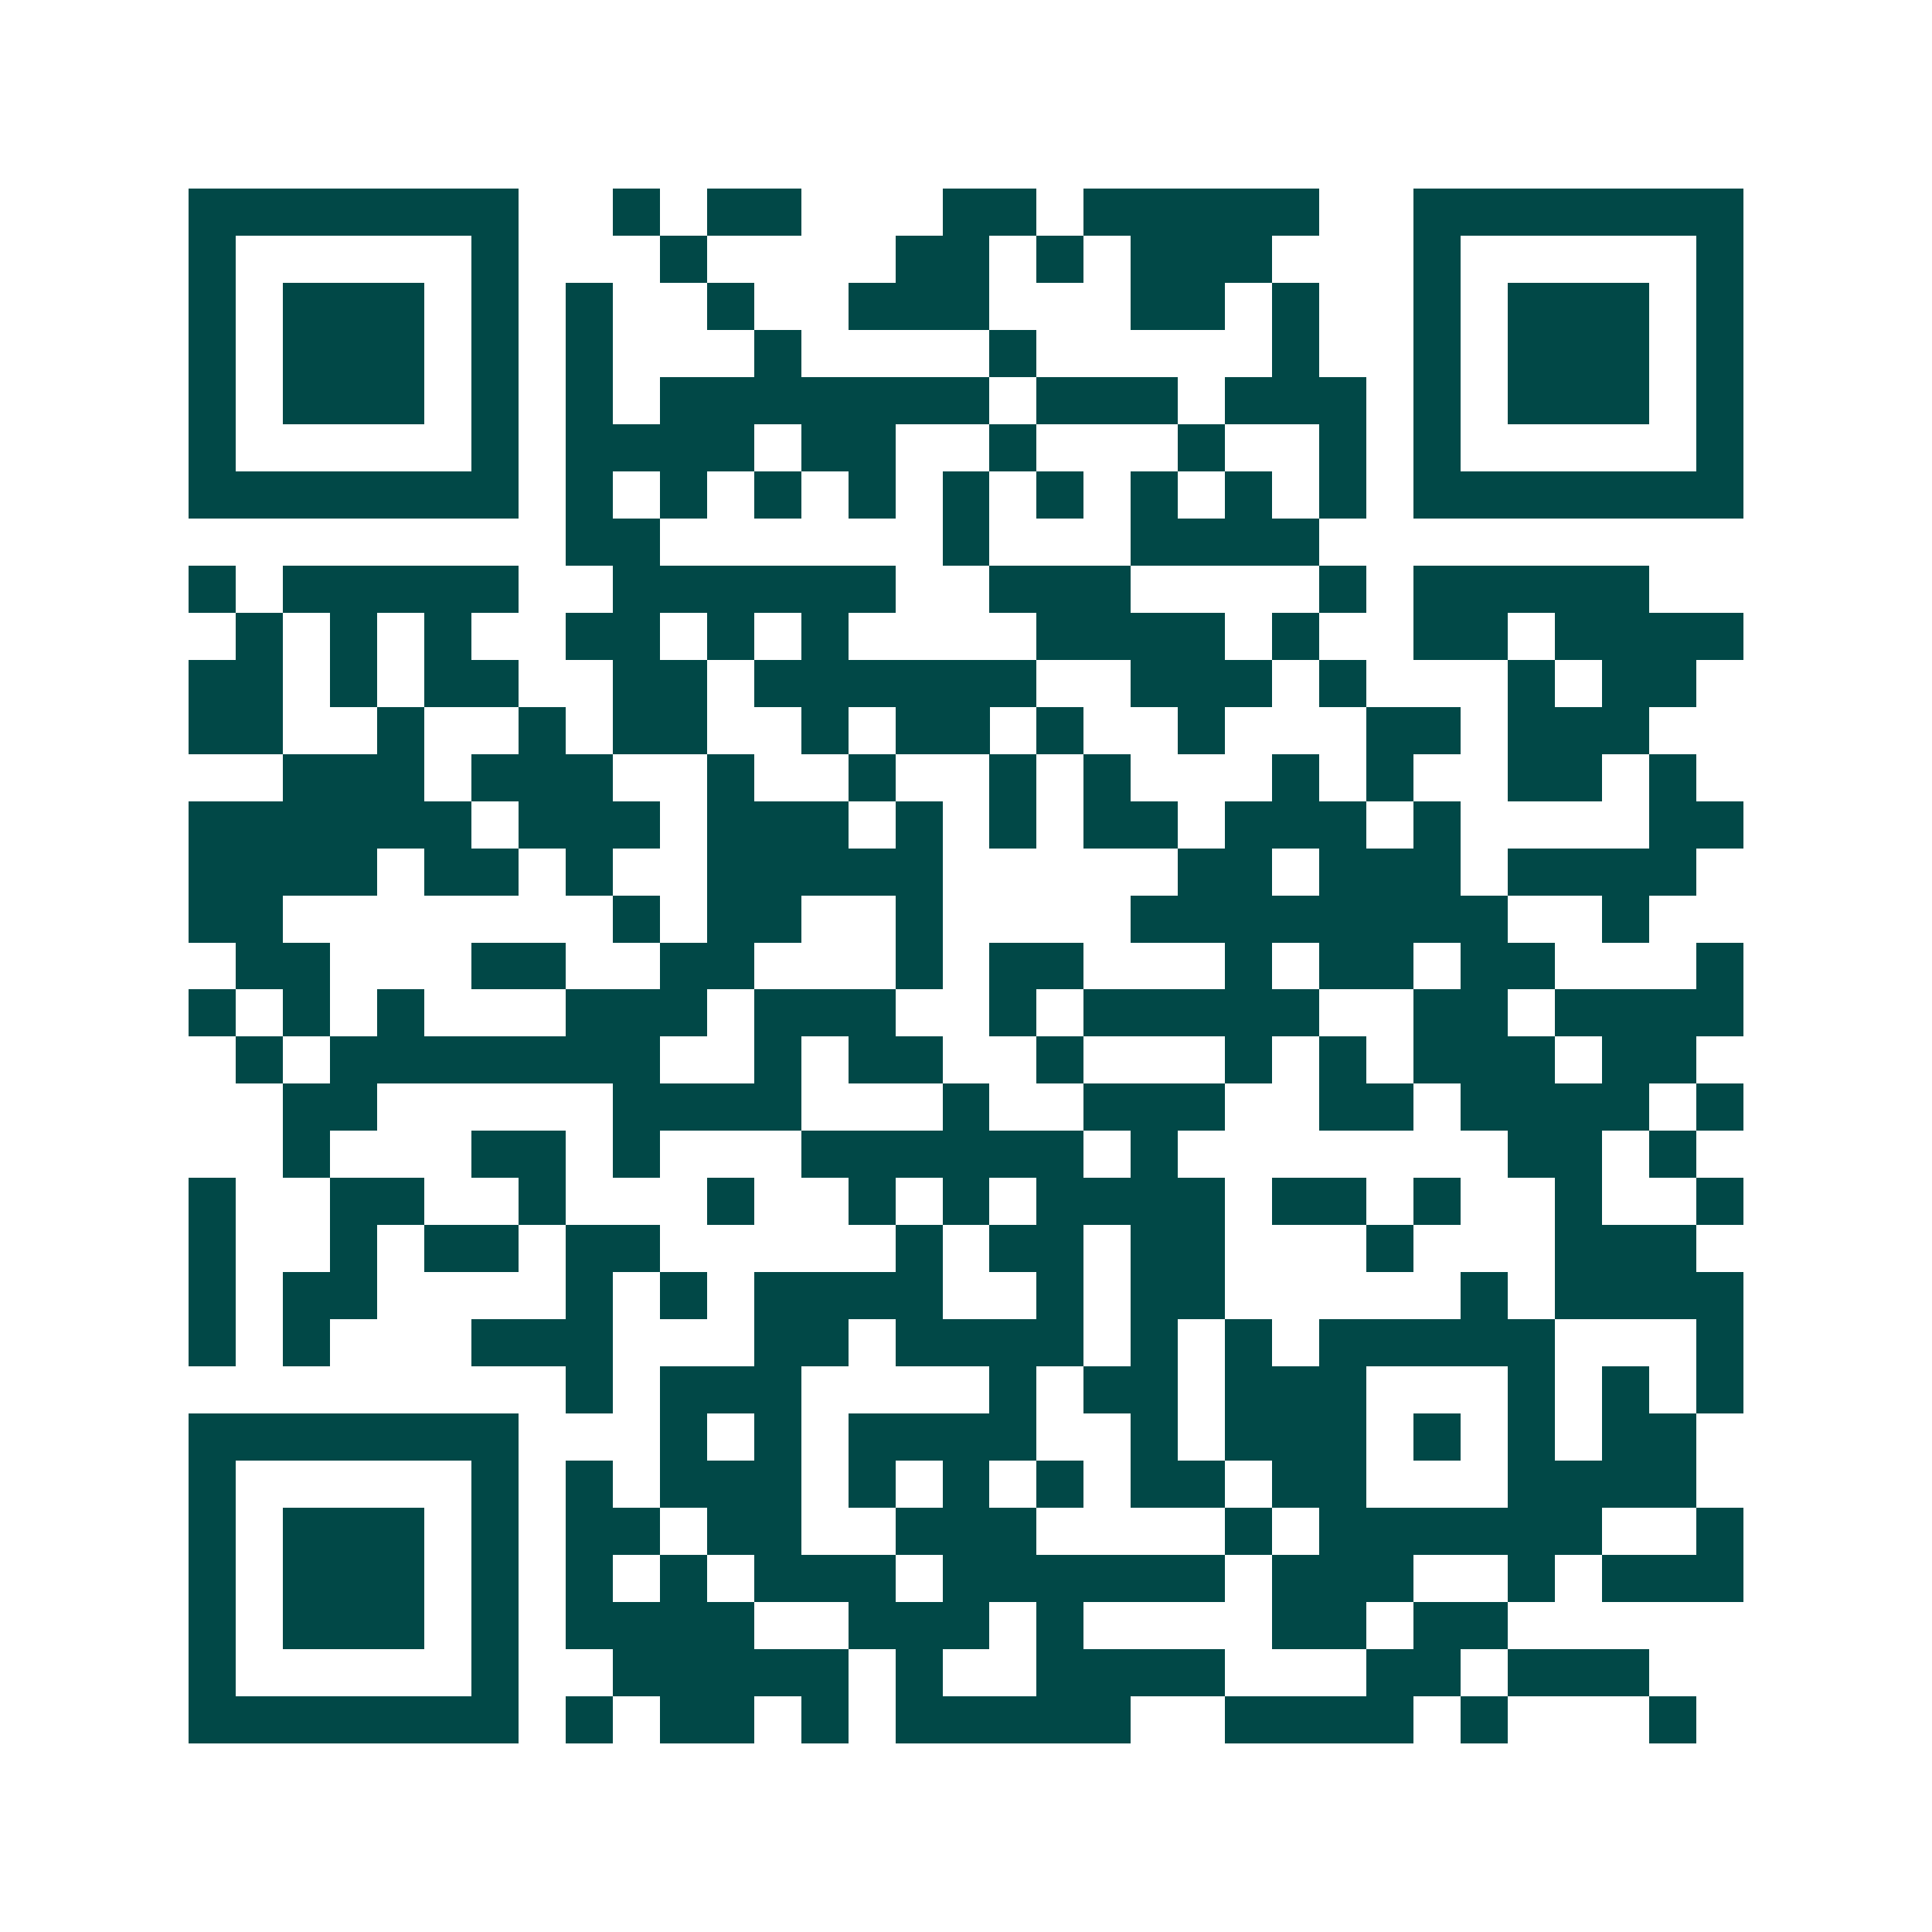 <svg xmlns="http://www.w3.org/2000/svg" width="200" height="200" viewBox="0 0 41 41" shape-rendering="crispEdges"><path fill="#ffffff" d="M0 0h41v41H0z"/><path stroke="#014847" d="M4 4.5h7m2 0h1m1 0h2m3 0h2m1 0h5m2 0h7M4 5.5h1m5 0h1m3 0h1m4 0h2m1 0h1m1 0h3m3 0h1m5 0h1M4 6.5h1m1 0h3m1 0h1m1 0h1m2 0h1m2 0h3m3 0h2m1 0h1m2 0h1m1 0h3m1 0h1M4 7.5h1m1 0h3m1 0h1m1 0h1m3 0h1m4 0h1m5 0h1m2 0h1m1 0h3m1 0h1M4 8.5h1m1 0h3m1 0h1m1 0h1m1 0h7m1 0h3m1 0h3m1 0h1m1 0h3m1 0h1M4 9.5h1m5 0h1m1 0h4m1 0h2m2 0h1m3 0h1m2 0h1m1 0h1m5 0h1M4 10.5h7m1 0h1m1 0h1m1 0h1m1 0h1m1 0h1m1 0h1m1 0h1m1 0h1m1 0h1m1 0h7M12 11.5h2m6 0h1m3 0h4M4 12.5h1m1 0h5m2 0h6m2 0h3m4 0h1m1 0h5M5 13.5h1m1 0h1m1 0h1m2 0h2m1 0h1m1 0h1m4 0h4m1 0h1m2 0h2m1 0h4M4 14.5h2m1 0h1m1 0h2m2 0h2m1 0h6m2 0h3m1 0h1m3 0h1m1 0h2M4 15.5h2m2 0h1m2 0h1m1 0h2m2 0h1m1 0h2m1 0h1m2 0h1m3 0h2m1 0h3M6 16.5h3m1 0h3m2 0h1m2 0h1m2 0h1m1 0h1m3 0h1m1 0h1m2 0h2m1 0h1M4 17.5h6m1 0h3m1 0h3m1 0h1m1 0h1m1 0h2m1 0h3m1 0h1m4 0h2M4 18.5h4m1 0h2m1 0h1m2 0h5m5 0h2m1 0h3m1 0h4M4 19.5h2m7 0h1m1 0h2m2 0h1m4 0h8m2 0h1M5 20.5h2m3 0h2m2 0h2m3 0h1m1 0h2m3 0h1m1 0h2m1 0h2m3 0h1M4 21.5h1m1 0h1m1 0h1m3 0h3m1 0h3m2 0h1m1 0h5m2 0h2m1 0h4M5 22.5h1m1 0h7m2 0h1m1 0h2m2 0h1m3 0h1m1 0h1m1 0h3m1 0h2M6 23.5h2m5 0h4m3 0h1m2 0h3m2 0h2m1 0h4m1 0h1M6 24.5h1m3 0h2m1 0h1m3 0h6m1 0h1m7 0h2m1 0h1M4 25.5h1m2 0h2m2 0h1m3 0h1m2 0h1m1 0h1m1 0h4m1 0h2m1 0h1m2 0h1m2 0h1M4 26.5h1m2 0h1m1 0h2m1 0h2m5 0h1m1 0h2m1 0h2m3 0h1m3 0h3M4 27.5h1m1 0h2m4 0h1m1 0h1m1 0h4m2 0h1m1 0h2m5 0h1m1 0h4M4 28.5h1m1 0h1m3 0h3m3 0h2m1 0h4m1 0h1m1 0h1m1 0h5m3 0h1M12 29.5h1m1 0h3m4 0h1m1 0h2m1 0h3m3 0h1m1 0h1m1 0h1M4 30.5h7m3 0h1m1 0h1m1 0h4m2 0h1m1 0h3m1 0h1m1 0h1m1 0h2M4 31.5h1m5 0h1m1 0h1m1 0h3m1 0h1m1 0h1m1 0h1m1 0h2m1 0h2m3 0h4M4 32.5h1m1 0h3m1 0h1m1 0h2m1 0h2m2 0h3m4 0h1m1 0h6m2 0h1M4 33.5h1m1 0h3m1 0h1m1 0h1m1 0h1m1 0h3m1 0h6m1 0h3m2 0h1m1 0h3M4 34.5h1m1 0h3m1 0h1m1 0h4m2 0h3m1 0h1m4 0h2m1 0h2M4 35.5h1m5 0h1m2 0h5m1 0h1m2 0h4m3 0h2m1 0h3M4 36.5h7m1 0h1m1 0h2m1 0h1m1 0h5m2 0h4m1 0h1m3 0h1"/></svg>
